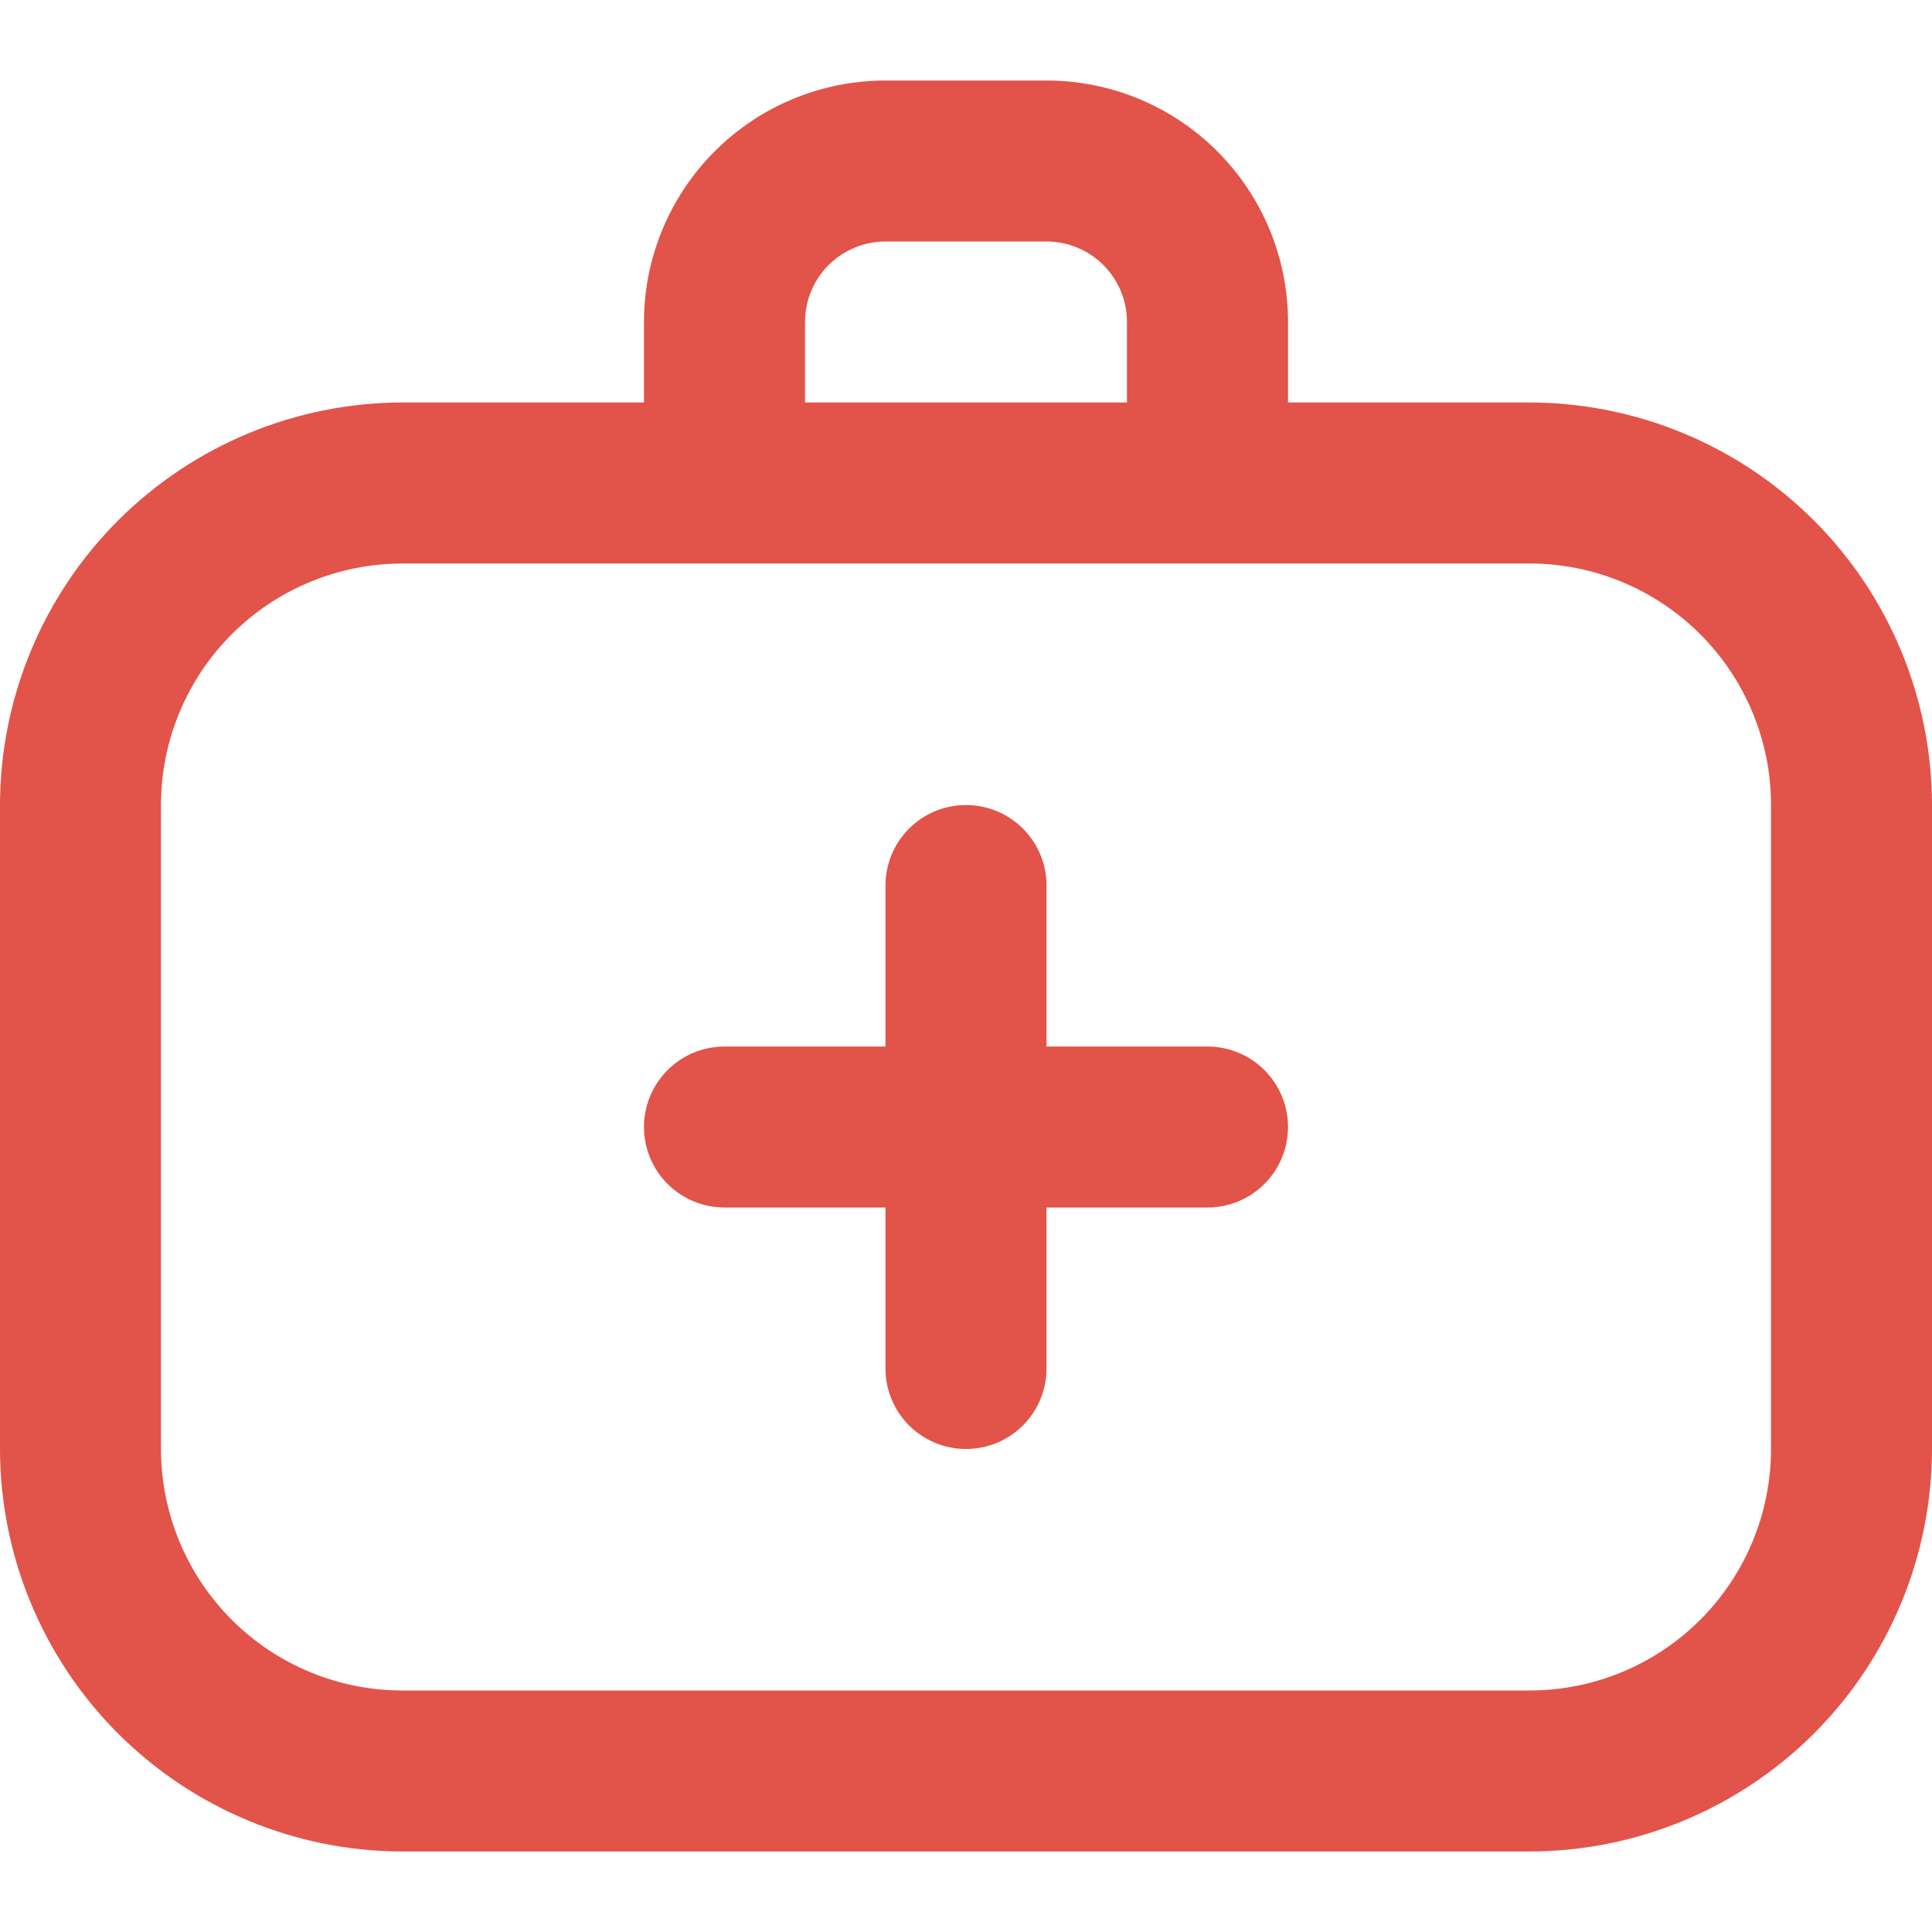 <svg width="25" height="25" viewBox="0 0 25 25" fill="none" xmlns="http://www.w3.org/2000/svg">
<g clip-path="url(#clip0_434_776)">
<path d="M19.792 5.208H16.667V4.167C16.667 3.338 16.337 2.543 15.751 1.957C15.165 1.371 14.37 1.042 13.542 1.042H11.458C10.63 1.042 9.835 1.371 9.249 1.957C8.663 2.543 8.333 3.338 8.333 4.167V5.208H5.208C3.828 5.21 2.504 5.759 1.527 6.736C0.551 7.712 0.002 9.036 0 10.417L0 18.75C0.002 20.131 0.551 21.455 1.527 22.431C2.504 23.407 3.828 23.957 5.208 23.958H19.792C21.172 23.957 22.496 23.407 23.473 22.431C24.449 21.455 24.998 20.131 25 18.75V10.417C24.998 9.036 24.449 7.712 23.473 6.736C22.496 5.759 21.172 5.21 19.792 5.208ZM10.417 4.167C10.417 3.89 10.526 3.625 10.722 3.43C10.917 3.235 11.182 3.125 11.458 3.125H13.542C13.818 3.125 14.083 3.235 14.278 3.43C14.474 3.625 14.583 3.89 14.583 4.167V5.208H10.417V4.167ZM22.917 18.75C22.917 19.579 22.587 20.374 22.001 20.96C21.415 21.546 20.62 21.875 19.792 21.875H5.208C4.38 21.875 3.585 21.546 2.999 20.96C2.413 20.374 2.083 19.579 2.083 18.75V10.417C2.083 9.588 2.413 8.793 2.999 8.207C3.585 7.621 4.38 7.292 5.208 7.292H19.792C20.62 7.292 21.415 7.621 22.001 8.207C22.587 8.793 22.917 9.588 22.917 10.417V18.75ZM16.667 14.583C16.667 14.86 16.557 15.125 16.362 15.32C16.166 15.515 15.901 15.625 15.625 15.625H13.542V17.708C13.542 17.985 13.432 18.25 13.237 18.445C13.041 18.64 12.776 18.75 12.5 18.75C12.224 18.75 11.959 18.64 11.763 18.445C11.568 18.25 11.458 17.985 11.458 17.708V15.625H9.375C9.099 15.625 8.834 15.515 8.638 15.32C8.443 15.125 8.333 14.86 8.333 14.583C8.333 14.307 8.443 14.042 8.638 13.847C8.834 13.651 9.099 13.542 9.375 13.542H11.458V11.458C11.458 11.182 11.568 10.917 11.763 10.722C11.959 10.526 12.224 10.417 12.5 10.417C12.776 10.417 13.041 10.526 13.237 10.722C13.432 10.917 13.542 11.182 13.542 11.458V13.542H15.625C15.901 13.542 16.166 13.651 16.362 13.847C16.557 14.042 16.667 14.307 16.667 14.583Z" fill="#DA291C" fill-opacity="0.8"/>
</g>
<defs>
<clipPath id="clip0_434_776">
<rect width="25" height="25" fill="white"/>
</clipPath>
</defs>
</svg>
